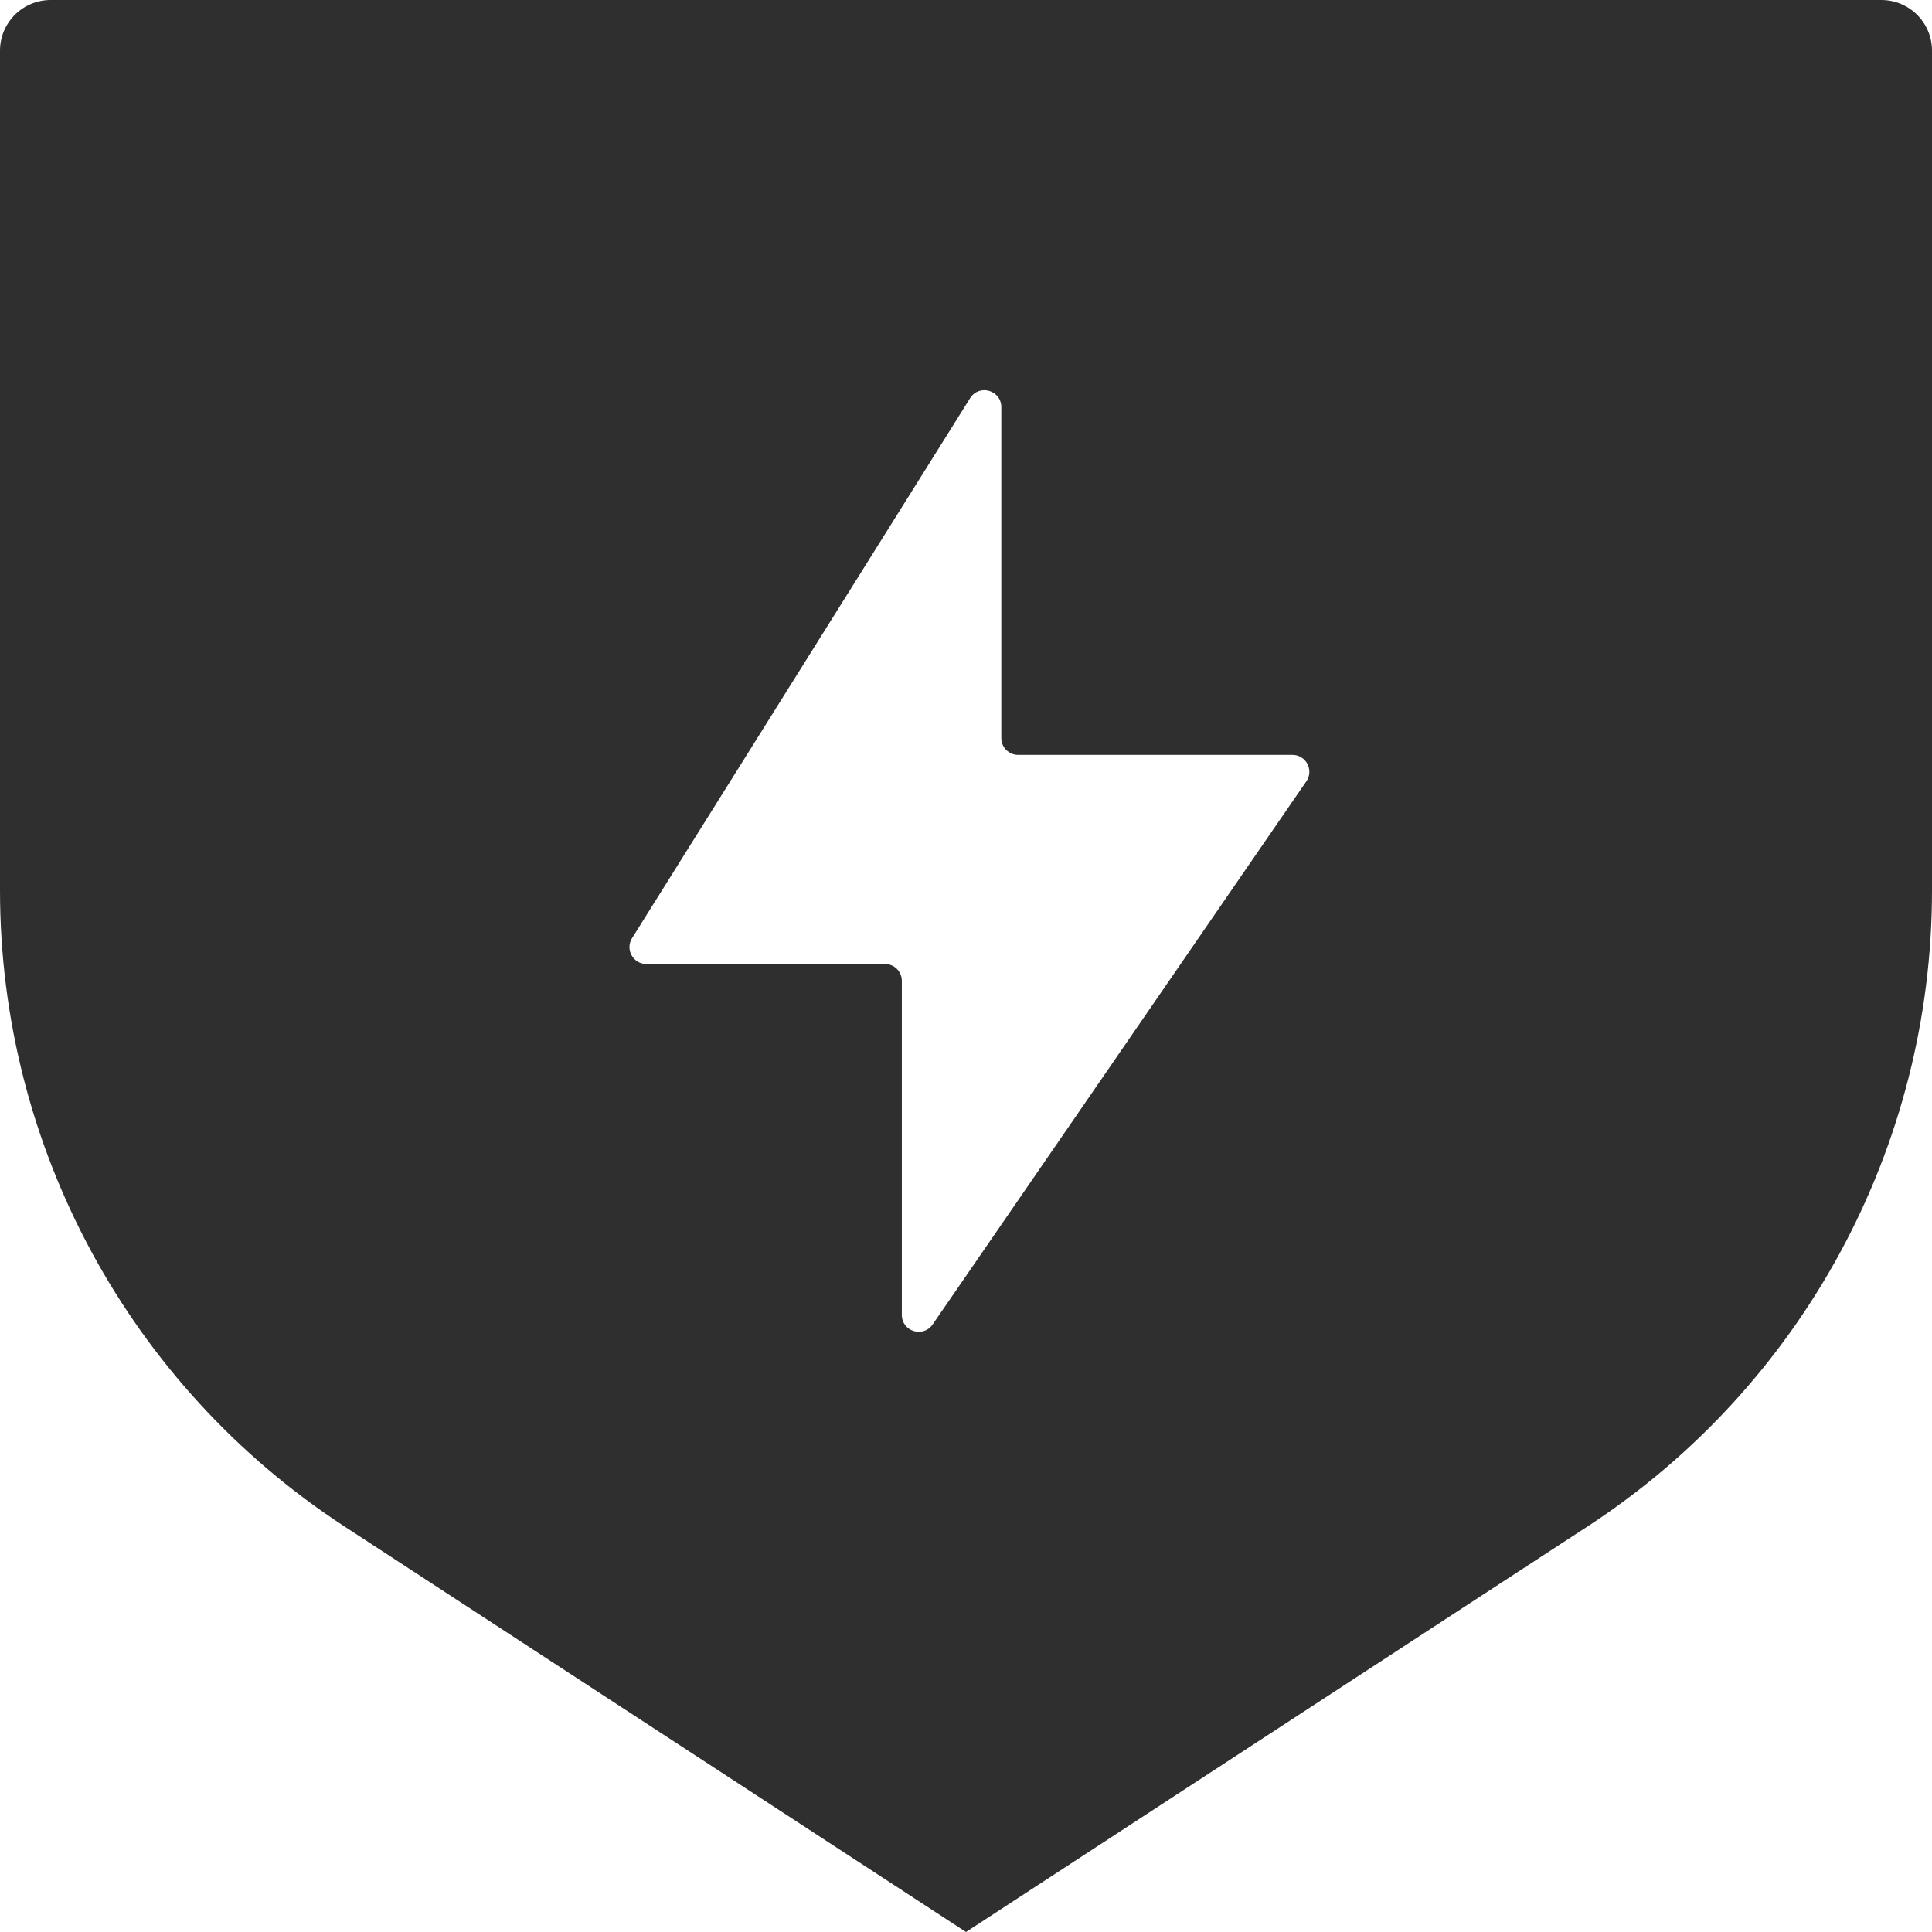 <svg viewBox="0 0 100 100" fill="none" xmlns="http://www.w3.org/2000/svg">
    <path d="M97.38 0C98.827 0 100 1.173 100 2.62V46.092C100 59.37 93.295 71.75 82.175 79.006L50 100L17.825 79.006C6.705 71.75 7.31946e-05 59.37 0 46.092V2.62C0 1.173 1.173 0 2.62 0H97.38ZM51.827 21.071C51.827 20.194 50.679 19.865 50.214 20.608L32.715 48.559C32.351 49.14 32.769 49.895 33.455 49.895H45.806C46.288 49.896 46.679 50.286 46.679 50.769V68.06C46.679 68.917 47.785 69.26 48.272 68.555L67.617 40.441C68.016 39.862 67.601 39.073 66.897 39.073H52.7C52.218 39.073 51.827 38.681 51.827 38.199V21.071Z" fill="#2F2F2F"/>
</svg>